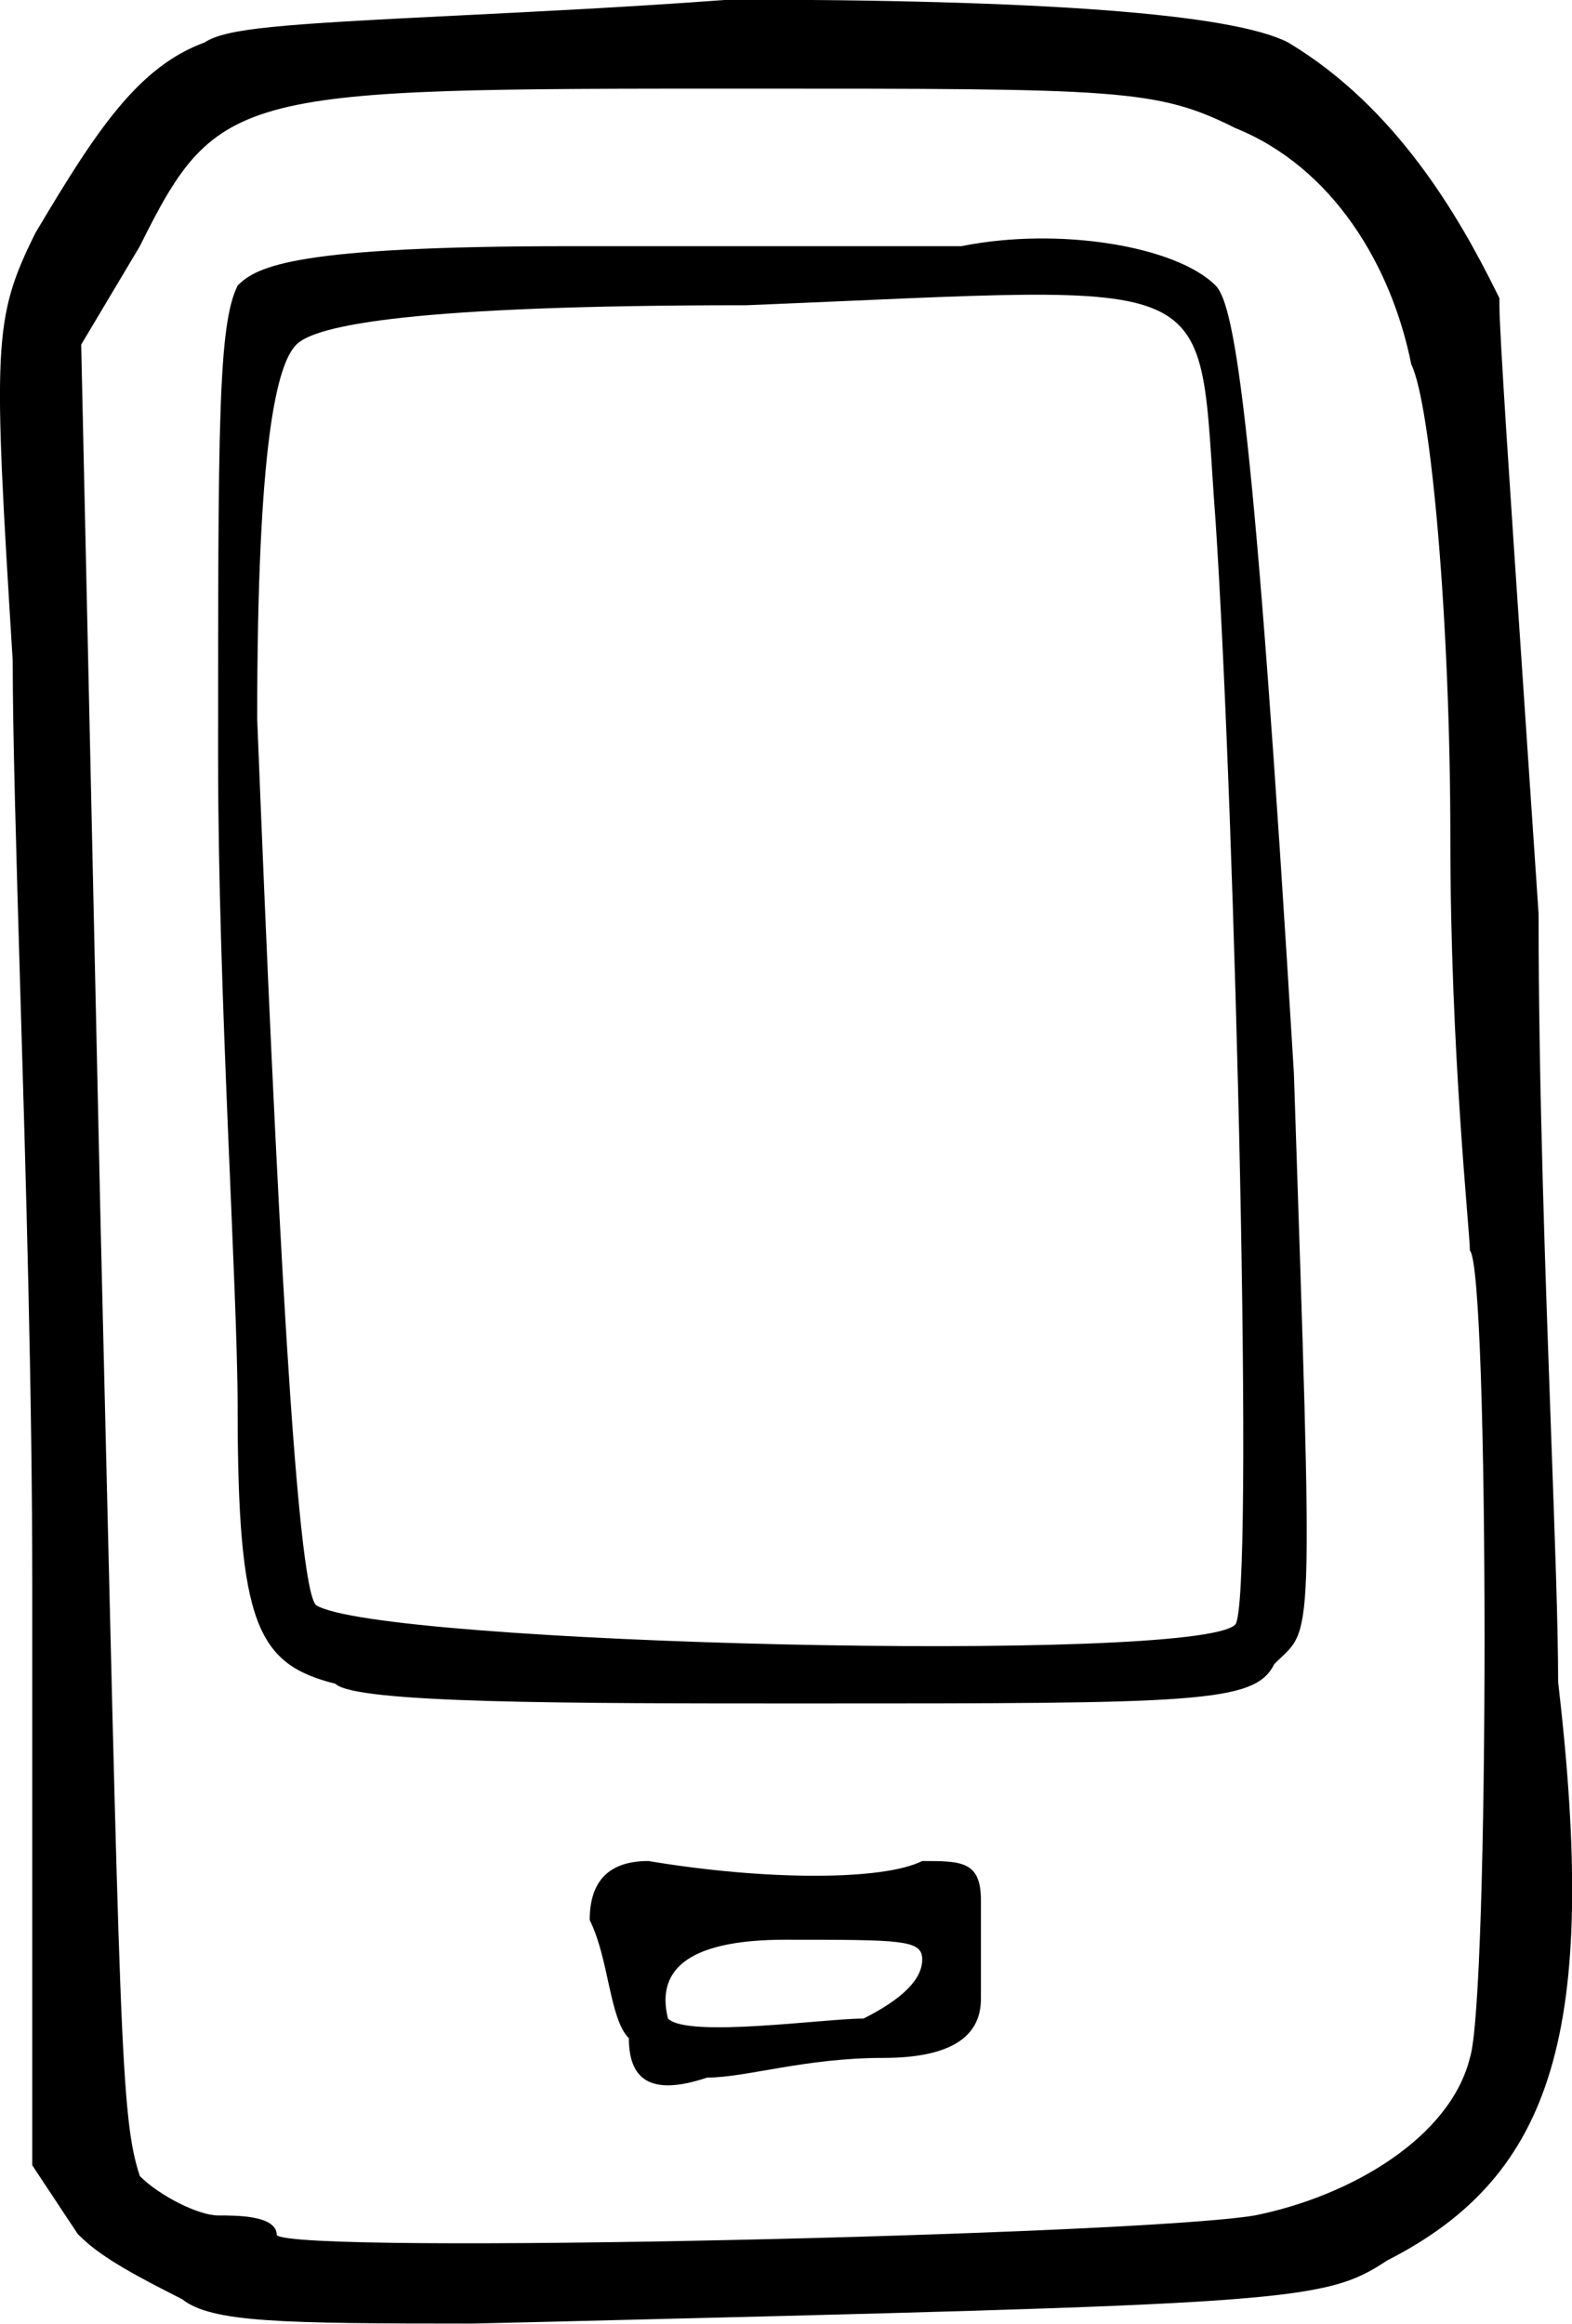 <svg width="23" height="34" viewBox="0 0 23 34" fill="none" xmlns="http://www.w3.org/2000/svg">
<g clip-path="url(#clip0_267_195)">
<path d="M17.786 4.178C17.213 3.602 15.496 3.314 14.066 3.602H8.342C4.336 3.602 3.763 3.89 3.477 4.178C3.191 4.754 3.191 6.195 3.191 11.093C3.191 14.551 3.477 18.873 3.477 20.602C3.477 23.771 3.763 24.348 4.908 24.636C5.194 24.924 8.342 24.924 11.776 24.924C17.5 24.924 18.358 24.924 18.644 24.348C19.217 23.771 19.217 24.348 18.931 15.704C18.358 6.195 18.072 4.466 17.786 4.178ZM18.072 23.771C17.5 24.348 5.48 24.059 4.622 23.483C4.336 23.195 4.049 17.721 3.763 10.517C3.763 6.483 4.049 5.331 4.336 5.042C4.622 4.754 6.053 4.466 10.918 4.466C18.072 4.178 17.5 3.89 17.786 7.636C18.072 11.958 18.358 23.483 18.072 23.771Z" fill="black"/>
<path d="M13.493 27.229C12.921 27.517 11.204 27.517 9.487 27.229C8.914 27.229 8.628 27.517 8.628 28.093C8.914 28.67 8.914 29.534 9.201 29.822C9.201 30.398 9.487 30.687 10.345 30.398C10.918 30.398 11.776 30.11 12.921 30.11C13.875 30.11 14.352 29.822 14.352 29.246V27.805C14.352 27.229 14.066 27.229 13.493 27.229ZM12.635 29.534C12.062 29.534 10.059 29.822 9.773 29.534C9.582 28.766 10.155 28.381 11.49 28.381C13.207 28.381 13.493 28.381 13.493 28.67C13.493 28.958 13.207 29.246 12.635 29.534Z" fill="black"/>
<path d="M10.617 -9.66634e-05H10.603C9.152 0.107 7.838 0.17 6.682 0.228C4.069 0.357 3.317 0.412 2.991 0.622C2.02 0.98 1.411 1.907 0.535 3.38L0.527 3.394L0.518 3.409C-0.106 4.665 -0.1 5.048 0.186 9.667C0.186 10.765 0.238 12.467 0.295 14.438C0.378 17.216 0.472 20.368 0.472 23.195V31.68L0.544 31.79L1.116 32.654L1.139 32.689L1.17 32.718C1.497 33.046 2.063 33.334 2.664 33.64C3.094 33.98 4.098 33.997 6.911 33.997L7.77 33.977C18.848 33.706 19.366 33.692 20.293 33.075C22.754 31.825 23.386 29.681 22.797 24.607C22.797 23.78 22.748 22.474 22.694 20.968C22.614 18.735 22.511 15.954 22.511 13.395V13.367C22.433 12.208 22.356 11.07 22.285 10.015C22.099 7.255 21.938 4.872 21.938 4.463V4.362L21.892 4.27C21.343 3.161 20.43 1.579 18.868 0.634L18.853 0.625L18.839 0.617C18.015 0.202 15.28 -0.006 10.634 -0.006H10.62L10.617 -9.66634e-05ZM21.506 30.11C21.22 31.263 19.789 32.127 18.358 32.415C16.641 32.703 4.336 32.991 4.049 32.703C4.049 32.415 3.477 32.415 3.191 32.415C2.905 32.415 2.332 32.127 2.046 31.839C1.76 30.974 1.76 29.822 1.474 18.008L1.188 5.042L2.046 3.602C3.191 1.297 3.477 1.297 10.918 1.297C16.355 1.297 16.927 1.297 18.072 1.873C19.503 2.449 20.361 3.89 20.648 5.33C20.934 5.907 21.22 9.076 21.22 12.246C21.22 15.415 21.506 18.008 21.506 18.297C21.792 18.585 21.792 29.246 21.506 30.11ZM18.644 1.008C17.881 0.624 15.21 0.432 10.632 0.432C6.625 0.72 3.477 0.72 3.191 1.008C2.332 1.297 1.76 2.161 0.901 3.602C0.561 4.284 0.424 4.665 0.426 5.826C0.424 4.665 0.561 4.287 0.901 3.602C1.76 2.161 2.332 1.297 3.191 1.008C3.477 0.72 6.625 0.72 10.632 0.432C15.21 0.432 17.881 0.624 18.644 1.008Z" fill="black"/>
</g>
<defs>
<clipPath id="clip0_267_195">
<rect width="23" height="34" fill="white"/>
</clipPath>
</defs>
</svg>
